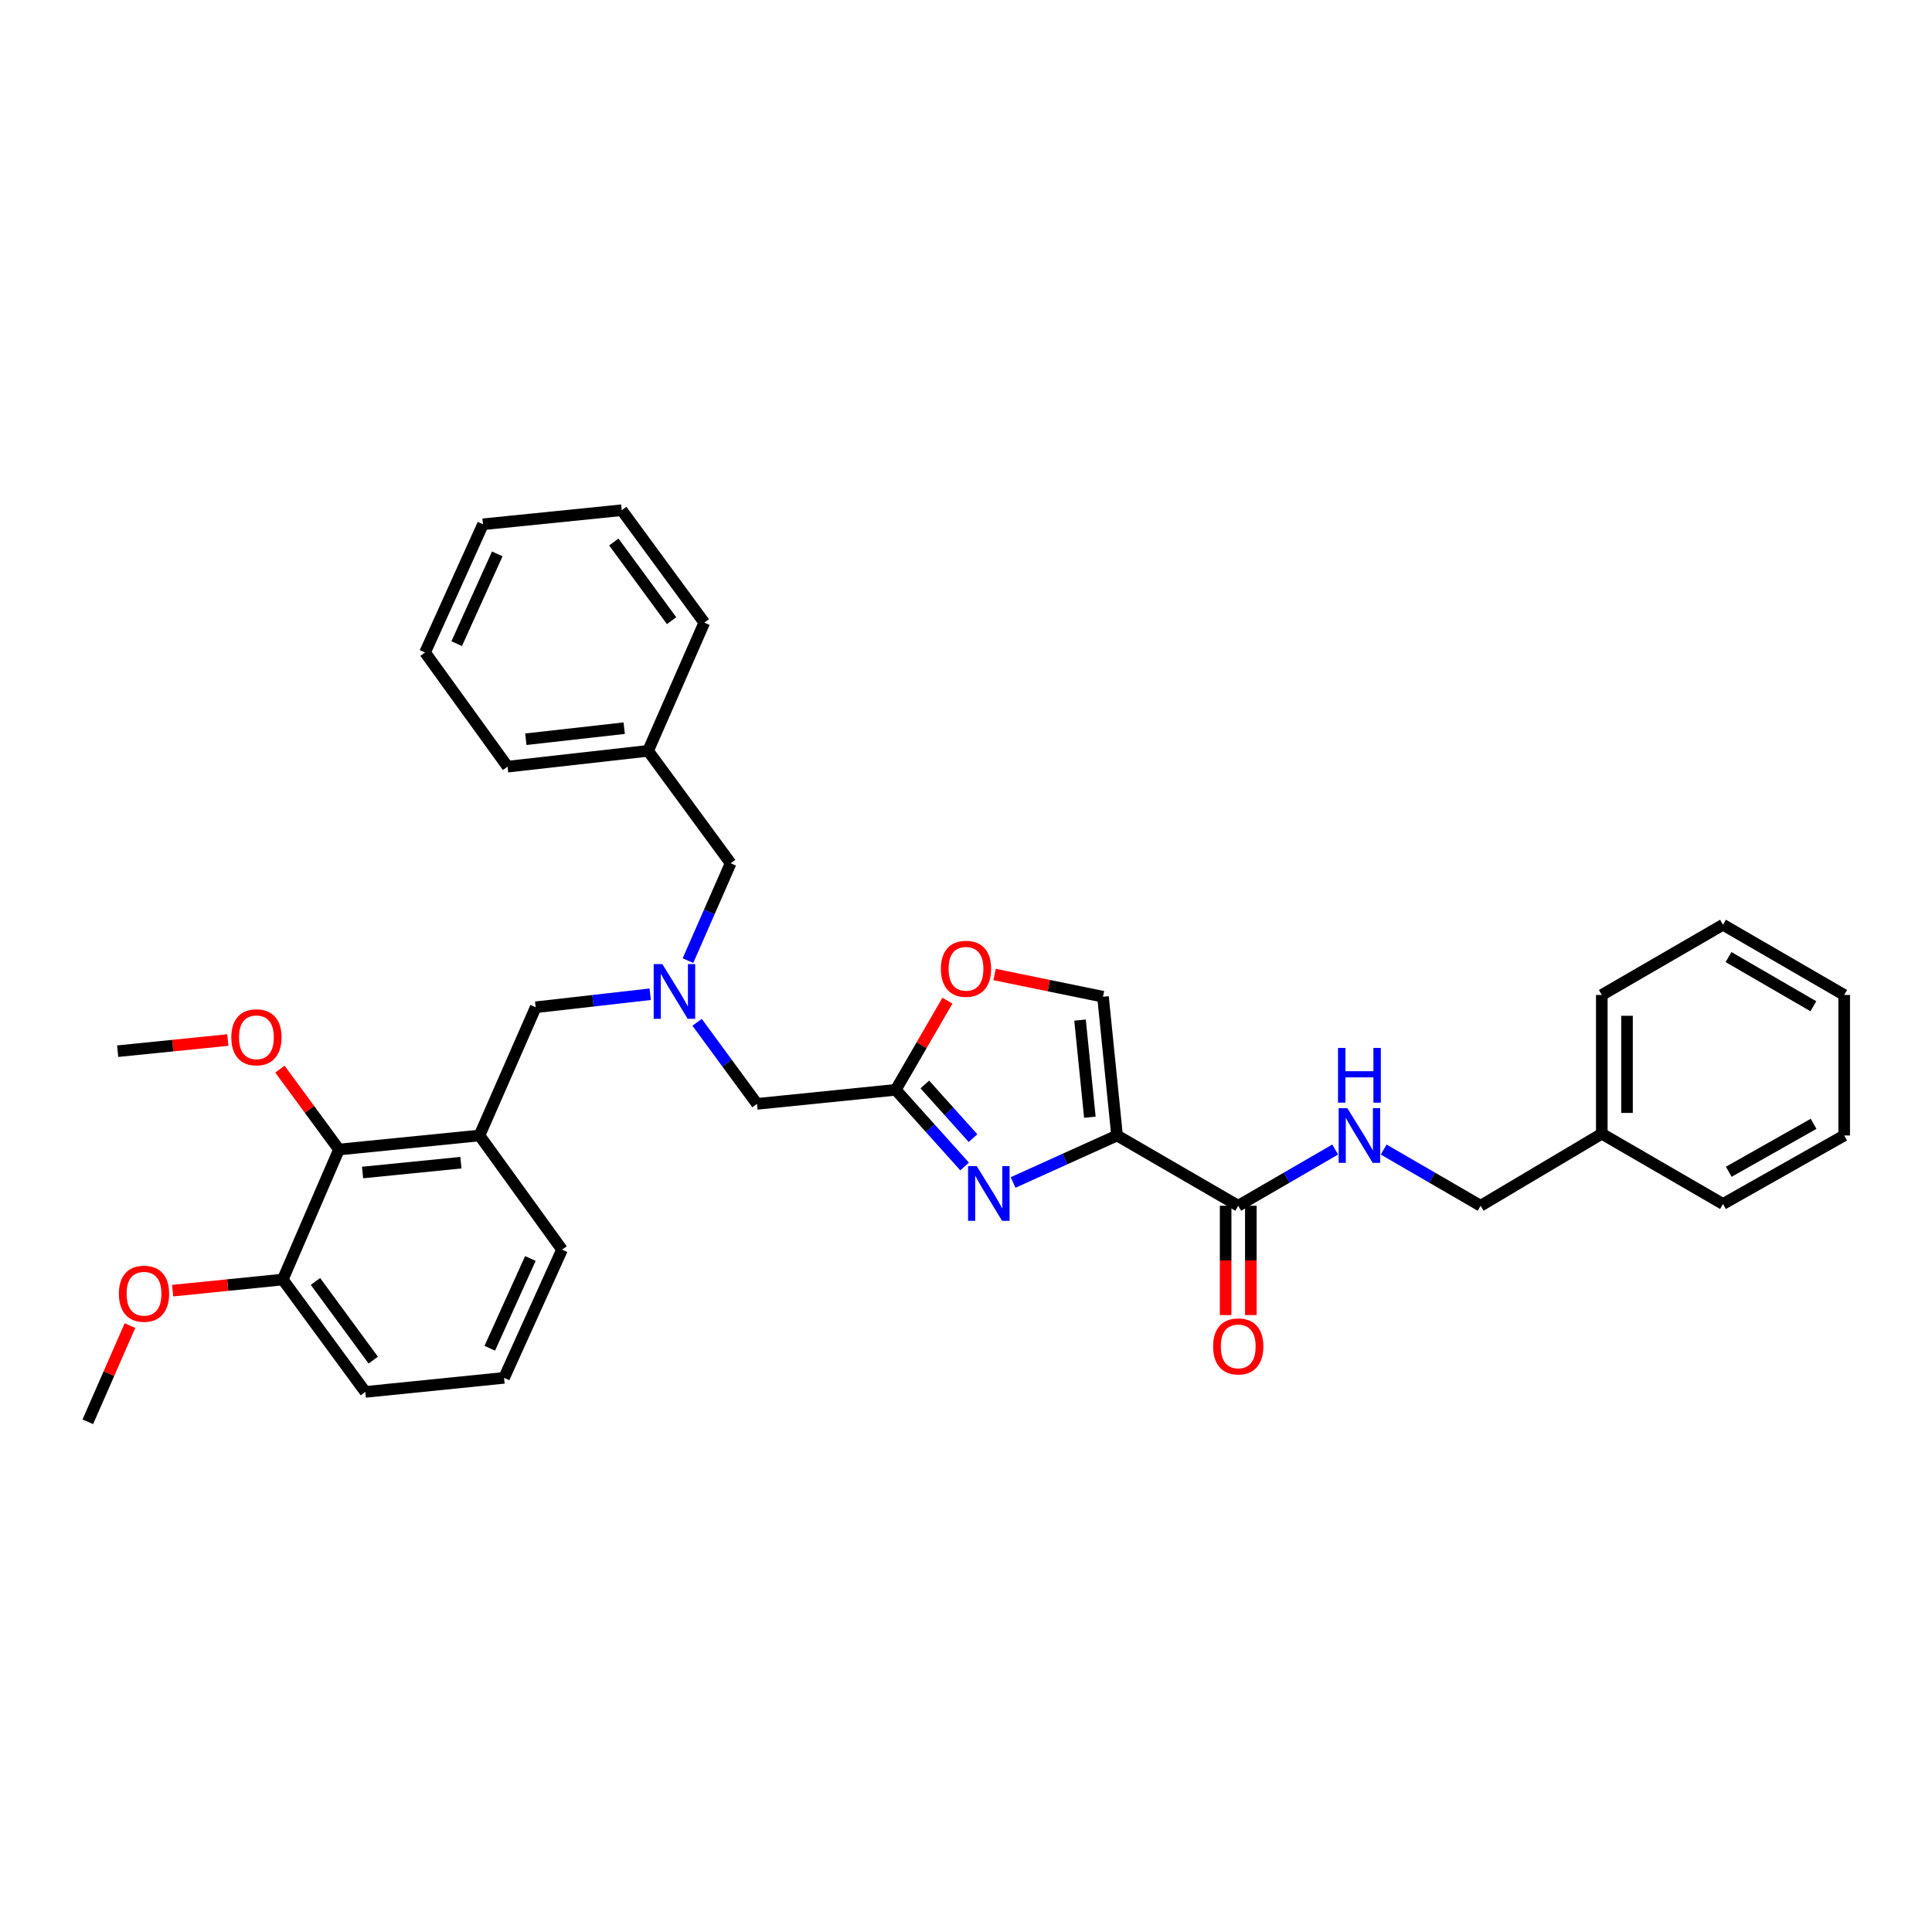 <?xml version='1.0' encoding='iso-8859-1'?>
<svg version='1.1' baseProfile='full'
              xmlns='http://www.w3.org/2000/svg'
                      xmlns:rdkit='http://www.rdkit.org/xml'
                      xmlns:xlink='http://www.w3.org/1999/xlink'
                  xml:space='preserve'
width='1000px' height='1000px' viewBox='0 0 1000 1000'>
<!-- END OF HEADER -->
<rect style='opacity:1.0;fill:#FFFFFF;stroke:none' width='1000' height='1000' x='0' y='0'> </rect>
<path class='bond-0' d='M 829.091,586.821 L 766.363,624.092' style='fill:none;fill-rule:evenodd;stroke:#000000;stroke-width:6px;stroke-linecap:butt;stroke-linejoin:miter;stroke-opacity:1' />
<path class='bond-1' d='M 829.091,586.821 L 829.091,514.997' style='fill:none;fill-rule:evenodd;stroke:#000000;stroke-width:6px;stroke-linecap:butt;stroke-linejoin:miter;stroke-opacity:1' />
<path class='bond-1' d='M 842.138,576.047 L 842.138,525.771' style='fill:none;fill-rule:evenodd;stroke:#000000;stroke-width:6px;stroke-linecap:butt;stroke-linejoin:miter;stroke-opacity:1' />
<path class='bond-2' d='M 829.091,586.821 L 891.818,623.179' style='fill:none;fill-rule:evenodd;stroke:#000000;stroke-width:6px;stroke-linecap:butt;stroke-linejoin:miter;stroke-opacity:1' />
<path class='bond-3' d='M 634.385,624.092 L 634.385,652.385' style='fill:none;fill-rule:evenodd;stroke:#000000;stroke-width:6px;stroke-linecap:butt;stroke-linejoin:miter;stroke-opacity:1' />
<path class='bond-3' d='M 634.385,652.385 L 634.385,680.677' style='fill:none;fill-rule:evenodd;stroke:#FF0000;stroke-width:6px;stroke-linecap:butt;stroke-linejoin:miter;stroke-opacity:1' />
<path class='bond-3' d='M 647.432,624.092 L 647.432,652.385' style='fill:none;fill-rule:evenodd;stroke:#000000;stroke-width:6px;stroke-linecap:butt;stroke-linejoin:miter;stroke-opacity:1' />
<path class='bond-3' d='M 647.432,652.385 L 647.432,680.677' style='fill:none;fill-rule:evenodd;stroke:#FF0000;stroke-width:6px;stroke-linecap:butt;stroke-linejoin:miter;stroke-opacity:1' />
<path class='bond-4' d='M 640.908,624.092 L 665.996,609.548' style='fill:none;fill-rule:evenodd;stroke:#000000;stroke-width:6px;stroke-linecap:butt;stroke-linejoin:miter;stroke-opacity:1' />
<path class='bond-4' d='M 665.996,609.548 L 691.083,595.004' style='fill:none;fill-rule:evenodd;stroke:#0000FF;stroke-width:6px;stroke-linecap:butt;stroke-linejoin:miter;stroke-opacity:1' />
<path class='bond-5' d='M 640.908,624.092 L 578.181,587.727' style='fill:none;fill-rule:evenodd;stroke:#000000;stroke-width:6px;stroke-linecap:butt;stroke-linejoin:miter;stroke-opacity:1' />
<path class='bond-6' d='M 716.188,595.004 L 741.276,609.548' style='fill:none;fill-rule:evenodd;stroke:#0000FF;stroke-width:6px;stroke-linecap:butt;stroke-linejoin:miter;stroke-opacity:1' />
<path class='bond-6' d='M 741.276,609.548 L 766.363,624.092' style='fill:none;fill-rule:evenodd;stroke:#000000;stroke-width:6px;stroke-linecap:butt;stroke-linejoin:miter;stroke-opacity:1' />
<path class='bond-7' d='M 360.815,529.149 L 376.316,550.255' style='fill:none;fill-rule:evenodd;stroke:#0000FF;stroke-width:6px;stroke-linecap:butt;stroke-linejoin:miter;stroke-opacity:1' />
<path class='bond-7' d='M 376.316,550.255 L 391.818,571.36' style='fill:none;fill-rule:evenodd;stroke:#000000;stroke-width:6px;stroke-linecap:butt;stroke-linejoin:miter;stroke-opacity:1' />
<path class='bond-8' d='M 336.542,514.613 L 306.907,517.987' style='fill:none;fill-rule:evenodd;stroke:#0000FF;stroke-width:6px;stroke-linecap:butt;stroke-linejoin:miter;stroke-opacity:1' />
<path class='bond-8' d='M 306.907,517.987 L 277.272,521.361' style='fill:none;fill-rule:evenodd;stroke:#000000;stroke-width:6px;stroke-linecap:butt;stroke-linejoin:miter;stroke-opacity:1' />
<path class='bond-9' d='M 356.091,497.213 L 367.137,472.016' style='fill:none;fill-rule:evenodd;stroke:#0000FF;stroke-width:6px;stroke-linecap:butt;stroke-linejoin:miter;stroke-opacity:1' />
<path class='bond-9' d='M 367.137,472.016 L 378.184,446.819' style='fill:none;fill-rule:evenodd;stroke:#000000;stroke-width:6px;stroke-linecap:butt;stroke-linejoin:miter;stroke-opacity:1' />
<path class='bond-10' d='M 391.818,571.36 L 463.635,564.09' style='fill:none;fill-rule:evenodd;stroke:#000000;stroke-width:6px;stroke-linecap:butt;stroke-linejoin:miter;stroke-opacity:1' />
<path class='bond-11' d='M 277.272,521.361 L 248.184,587.727' style='fill:none;fill-rule:evenodd;stroke:#000000;stroke-width:6px;stroke-linecap:butt;stroke-linejoin:miter;stroke-opacity:1' />
<path class='bond-12' d='M 524.376,612.05 L 551.278,599.888' style='fill:none;fill-rule:evenodd;stroke:#0000FF;stroke-width:6px;stroke-linecap:butt;stroke-linejoin:miter;stroke-opacity:1' />
<path class='bond-12' d='M 551.278,599.888 L 578.181,587.727' style='fill:none;fill-rule:evenodd;stroke:#000000;stroke-width:6px;stroke-linecap:butt;stroke-linejoin:miter;stroke-opacity:1' />
<path class='bond-13' d='M 499.272,603.765 L 481.454,583.927' style='fill:none;fill-rule:evenodd;stroke:#0000FF;stroke-width:6px;stroke-linecap:butt;stroke-linejoin:miter;stroke-opacity:1' />
<path class='bond-13' d='M 481.454,583.927 L 463.635,564.09' style='fill:none;fill-rule:evenodd;stroke:#000000;stroke-width:6px;stroke-linecap:butt;stroke-linejoin:miter;stroke-opacity:1' />
<path class='bond-13' d='M 503.633,589.095 L 491.16,575.209' style='fill:none;fill-rule:evenodd;stroke:#0000FF;stroke-width:6px;stroke-linecap:butt;stroke-linejoin:miter;stroke-opacity:1' />
<path class='bond-13' d='M 491.16,575.209 L 478.687,561.323' style='fill:none;fill-rule:evenodd;stroke:#000000;stroke-width:6px;stroke-linecap:butt;stroke-linejoin:miter;stroke-opacity:1' />
<path class='bond-14' d='M 578.181,587.727 L 570.911,515.91' style='fill:none;fill-rule:evenodd;stroke:#000000;stroke-width:6px;stroke-linecap:butt;stroke-linejoin:miter;stroke-opacity:1' />
<path class='bond-14' d='M 564.11,578.269 L 559.021,527.997' style='fill:none;fill-rule:evenodd;stroke:#000000;stroke-width:6px;stroke-linecap:butt;stroke-linejoin:miter;stroke-opacity:1' />
<path class='bond-15' d='M 570.911,515.91 L 542.86,510.156' style='fill:none;fill-rule:evenodd;stroke:#000000;stroke-width:6px;stroke-linecap:butt;stroke-linejoin:miter;stroke-opacity:1' />
<path class='bond-15' d='M 542.86,510.156 L 514.81,504.401' style='fill:none;fill-rule:evenodd;stroke:#FF0000;stroke-width:6px;stroke-linecap:butt;stroke-linejoin:miter;stroke-opacity:1' />
<path class='bond-16' d='M 175.454,594.997 L 248.184,587.727' style='fill:none;fill-rule:evenodd;stroke:#000000;stroke-width:6px;stroke-linecap:butt;stroke-linejoin:miter;stroke-opacity:1' />
<path class='bond-16' d='M 187.661,606.889 L 238.572,601.8' style='fill:none;fill-rule:evenodd;stroke:#000000;stroke-width:6px;stroke-linecap:butt;stroke-linejoin:miter;stroke-opacity:1' />
<path class='bond-17' d='M 175.454,594.997 L 146.359,662.277' style='fill:none;fill-rule:evenodd;stroke:#000000;stroke-width:6px;stroke-linecap:butt;stroke-linejoin:miter;stroke-opacity:1' />
<path class='bond-18' d='M 175.454,594.997 L 160.173,574.192' style='fill:none;fill-rule:evenodd;stroke:#000000;stroke-width:6px;stroke-linecap:butt;stroke-linejoin:miter;stroke-opacity:1' />
<path class='bond-18' d='M 160.173,574.192 L 144.891,553.386' style='fill:none;fill-rule:evenodd;stroke:#FF0000;stroke-width:6px;stroke-linecap:butt;stroke-linejoin:miter;stroke-opacity:1' />
<path class='bond-19' d='M 248.184,587.727 L 290.906,646.816' style='fill:none;fill-rule:evenodd;stroke:#000000;stroke-width:6px;stroke-linecap:butt;stroke-linejoin:miter;stroke-opacity:1' />
<path class='bond-20' d='M 335.455,388.636 L 378.184,446.819' style='fill:none;fill-rule:evenodd;stroke:#000000;stroke-width:6px;stroke-linecap:butt;stroke-linejoin:miter;stroke-opacity:1' />
<path class='bond-21' d='M 335.455,388.636 L 262.725,396.819' style='fill:none;fill-rule:evenodd;stroke:#000000;stroke-width:6px;stroke-linecap:butt;stroke-linejoin:miter;stroke-opacity:1' />
<path class='bond-21' d='M 323.086,376.898 L 272.175,382.627' style='fill:none;fill-rule:evenodd;stroke:#000000;stroke-width:6px;stroke-linecap:butt;stroke-linejoin:miter;stroke-opacity:1' />
<path class='bond-22' d='M 335.455,388.636 L 364.542,322.27' style='fill:none;fill-rule:evenodd;stroke:#000000;stroke-width:6px;stroke-linecap:butt;stroke-linejoin:miter;stroke-opacity:1' />
<path class='bond-23' d='M 262.725,396.819 L 220.003,337.723' style='fill:none;fill-rule:evenodd;stroke:#000000;stroke-width:6px;stroke-linecap:butt;stroke-linejoin:miter;stroke-opacity:1' />
<path class='bond-24' d='M 364.542,322.27 L 321.821,264.087' style='fill:none;fill-rule:evenodd;stroke:#000000;stroke-width:6px;stroke-linecap:butt;stroke-linejoin:miter;stroke-opacity:1' />
<path class='bond-24' d='M 347.618,321.264 L 317.712,280.537' style='fill:none;fill-rule:evenodd;stroke:#000000;stroke-width:6px;stroke-linecap:butt;stroke-linejoin:miter;stroke-opacity:1' />
<path class='bond-25' d='M 220.003,337.723 L 249.996,271.365' style='fill:none;fill-rule:evenodd;stroke:#000000;stroke-width:6px;stroke-linecap:butt;stroke-linejoin:miter;stroke-opacity:1' />
<path class='bond-25' d='M 236.391,333.143 L 257.386,286.692' style='fill:none;fill-rule:evenodd;stroke:#000000;stroke-width:6px;stroke-linecap:butt;stroke-linejoin:miter;stroke-opacity:1' />
<path class='bond-26' d='M 321.821,264.087 L 249.996,271.365' style='fill:none;fill-rule:evenodd;stroke:#000000;stroke-width:6px;stroke-linecap:butt;stroke-linejoin:miter;stroke-opacity:1' />
<path class='bond-27' d='M 146.359,662.277 L 117.853,665.162' style='fill:none;fill-rule:evenodd;stroke:#000000;stroke-width:6px;stroke-linecap:butt;stroke-linejoin:miter;stroke-opacity:1' />
<path class='bond-27' d='M 117.853,665.162 L 89.347,668.048' style='fill:none;fill-rule:evenodd;stroke:#FF0000;stroke-width:6px;stroke-linecap:butt;stroke-linejoin:miter;stroke-opacity:1' />
<path class='bond-28' d='M 146.359,662.277 L 189.088,720.452' style='fill:none;fill-rule:evenodd;stroke:#000000;stroke-width:6px;stroke-linecap:butt;stroke-linejoin:miter;stroke-opacity:1' />
<path class='bond-28' d='M 163.284,663.279 L 193.194,704.002' style='fill:none;fill-rule:evenodd;stroke:#000000;stroke-width:6px;stroke-linecap:butt;stroke-linejoin:miter;stroke-opacity:1' />
<path class='bond-29' d='M 117.92,538.32 L 89.414,541.206' style='fill:none;fill-rule:evenodd;stroke:#FF0000;stroke-width:6px;stroke-linecap:butt;stroke-linejoin:miter;stroke-opacity:1' />
<path class='bond-29' d='M 89.414,541.206 L 60.908,544.092' style='fill:none;fill-rule:evenodd;stroke:#000000;stroke-width:6px;stroke-linecap:butt;stroke-linejoin:miter;stroke-opacity:1' />
<path class='bond-30' d='M 67.279,686.118 L 56.367,711.015' style='fill:none;fill-rule:evenodd;stroke:#FF0000;stroke-width:6px;stroke-linecap:butt;stroke-linejoin:miter;stroke-opacity:1' />
<path class='bond-30' d='M 56.367,711.015 L 45.455,735.913' style='fill:none;fill-rule:evenodd;stroke:#000000;stroke-width:6px;stroke-linecap:butt;stroke-linejoin:miter;stroke-opacity:1' />
<path class='bond-31' d='M 290.906,646.816 L 260.905,713.182' style='fill:none;fill-rule:evenodd;stroke:#000000;stroke-width:6px;stroke-linecap:butt;stroke-linejoin:miter;stroke-opacity:1' />
<path class='bond-31' d='M 274.517,651.396 L 253.517,697.853' style='fill:none;fill-rule:evenodd;stroke:#000000;stroke-width:6px;stroke-linecap:butt;stroke-linejoin:miter;stroke-opacity:1' />
<path class='bond-32' d='M 260.905,713.182 L 189.088,720.452' style='fill:none;fill-rule:evenodd;stroke:#000000;stroke-width:6px;stroke-linecap:butt;stroke-linejoin:miter;stroke-opacity:1' />
<path class='bond-33' d='M 490.392,517.935 L 477.014,541.013' style='fill:none;fill-rule:evenodd;stroke:#FF0000;stroke-width:6px;stroke-linecap:butt;stroke-linejoin:miter;stroke-opacity:1' />
<path class='bond-33' d='M 477.014,541.013 L 463.635,564.09' style='fill:none;fill-rule:evenodd;stroke:#000000;stroke-width:6px;stroke-linecap:butt;stroke-linejoin:miter;stroke-opacity:1' />
<path class='bond-34' d='M 829.091,514.997 L 891.818,478.639' style='fill:none;fill-rule:evenodd;stroke:#000000;stroke-width:6px;stroke-linecap:butt;stroke-linejoin:miter;stroke-opacity:1' />
<path class='bond-35' d='M 891.818,623.179 L 954.545,587.727' style='fill:none;fill-rule:evenodd;stroke:#000000;stroke-width:6px;stroke-linecap:butt;stroke-linejoin:miter;stroke-opacity:1' />
<path class='bond-35' d='M 894.808,606.503 L 938.717,581.686' style='fill:none;fill-rule:evenodd;stroke:#000000;stroke-width:6px;stroke-linecap:butt;stroke-linejoin:miter;stroke-opacity:1' />
<path class='bond-36' d='M 891.818,478.639 L 954.545,514.997' style='fill:none;fill-rule:evenodd;stroke:#000000;stroke-width:6px;stroke-linecap:butt;stroke-linejoin:miter;stroke-opacity:1' />
<path class='bond-36' d='M 894.684,495.381 L 938.594,520.831' style='fill:none;fill-rule:evenodd;stroke:#000000;stroke-width:6px;stroke-linecap:butt;stroke-linejoin:miter;stroke-opacity:1' />
<path class='bond-37' d='M 954.545,587.727 L 954.545,514.997' style='fill:none;fill-rule:evenodd;stroke:#000000;stroke-width:6px;stroke-linecap:butt;stroke-linejoin:miter;stroke-opacity:1' />
<path  class='atom-2' d='M 627.908 696.895
Q 627.908 690.095, 631.268 686.295
Q 634.628 682.495, 640.908 682.495
Q 647.188 682.495, 650.548 686.295
Q 653.908 690.095, 653.908 696.895
Q 653.908 703.775, 650.508 707.695
Q 647.108 711.575, 640.908 711.575
Q 634.668 711.575, 631.268 707.695
Q 627.908 703.815, 627.908 696.895
M 640.908 708.375
Q 645.228 708.375, 647.548 705.495
Q 649.908 702.575, 649.908 696.895
Q 649.908 691.335, 647.548 688.535
Q 645.228 685.695, 640.908 685.695
Q 636.588 685.695, 634.228 688.495
Q 631.908 691.295, 631.908 696.895
Q 631.908 702.615, 634.228 705.495
Q 636.588 708.375, 640.908 708.375
' fill='#FF0000'/>
<path  class='atom-3' d='M 697.376 573.567
L 706.656 588.567
Q 707.576 590.047, 709.056 592.727
Q 710.536 595.407, 710.616 595.567
L 710.616 573.567
L 714.376 573.567
L 714.376 601.887
L 710.496 601.887
L 700.536 585.487
Q 699.376 583.567, 698.136 581.367
Q 696.936 579.167, 696.576 578.487
L 696.576 601.887
L 692.896 601.887
L 692.896 573.567
L 697.376 573.567
' fill='#0000FF'/>
<path  class='atom-3' d='M 692.556 542.415
L 696.396 542.415
L 696.396 554.455
L 710.876 554.455
L 710.876 542.415
L 714.716 542.415
L 714.716 570.735
L 710.876 570.735
L 710.876 557.655
L 696.396 557.655
L 696.396 570.735
L 692.556 570.735
L 692.556 542.415
' fill='#0000FF'/>
<path  class='atom-5' d='M 342.829 499.025
L 352.109 514.025
Q 353.029 515.505, 354.509 518.185
Q 355.989 520.865, 356.069 521.025
L 356.069 499.025
L 359.829 499.025
L 359.829 527.345
L 355.949 527.345
L 345.989 510.945
Q 344.829 509.025, 343.589 506.825
Q 342.389 504.625, 342.029 503.945
L 342.029 527.345
L 338.349 527.345
L 338.349 499.025
L 342.829 499.025
' fill='#0000FF'/>
<path  class='atom-8' d='M 505.555 603.568
L 514.835 618.568
Q 515.755 620.048, 517.235 622.728
Q 518.715 625.408, 518.795 625.568
L 518.795 603.568
L 522.555 603.568
L 522.555 631.888
L 518.675 631.888
L 508.715 615.488
Q 507.555 613.568, 506.315 611.368
Q 505.115 609.168, 504.755 608.488
L 504.755 631.888
L 501.075 631.888
L 501.075 603.568
L 505.555 603.568
' fill='#0000FF'/>
<path  class='atom-21' d='M 119.725 536.902
Q 119.725 530.102, 123.085 526.302
Q 126.445 522.502, 132.725 522.502
Q 139.005 522.502, 142.365 526.302
Q 145.725 530.102, 145.725 536.902
Q 145.725 543.782, 142.325 547.702
Q 138.925 551.582, 132.725 551.582
Q 126.485 551.582, 123.085 547.702
Q 119.725 543.822, 119.725 536.902
M 132.725 548.382
Q 137.045 548.382, 139.365 545.502
Q 141.725 542.582, 141.725 536.902
Q 141.725 531.342, 139.365 528.542
Q 137.045 525.702, 132.725 525.702
Q 128.405 525.702, 126.045 528.502
Q 123.725 531.302, 123.725 536.902
Q 123.725 542.622, 126.045 545.502
Q 128.405 548.382, 132.725 548.382
' fill='#FF0000'/>
<path  class='atom-22' d='M 61.542 669.627
Q 61.542 662.827, 64.902 659.027
Q 68.262 655.227, 74.542 655.227
Q 80.822 655.227, 84.182 659.027
Q 87.542 662.827, 87.542 669.627
Q 87.542 676.507, 84.142 680.427
Q 80.742 684.307, 74.542 684.307
Q 68.302 684.307, 64.902 680.427
Q 61.542 676.547, 61.542 669.627
M 74.542 681.107
Q 78.862 681.107, 81.182 678.227
Q 83.542 675.307, 83.542 669.627
Q 83.542 664.067, 81.182 661.267
Q 78.862 658.427, 74.542 658.427
Q 70.222 658.427, 67.862 661.227
Q 65.542 664.027, 65.542 669.627
Q 65.542 675.347, 67.862 678.227
Q 70.222 681.107, 74.542 681.107
' fill='#FF0000'/>
<path  class='atom-28' d='M 487 501.443
Q 487 494.643, 490.36 490.843
Q 493.72 487.043, 500 487.043
Q 506.28 487.043, 509.64 490.843
Q 513 494.643, 513 501.443
Q 513 508.323, 509.6 512.243
Q 506.2 516.123, 500 516.123
Q 493.76 516.123, 490.36 512.243
Q 487 508.363, 487 501.443
M 500 512.923
Q 504.32 512.923, 506.64 510.043
Q 509 507.123, 509 501.443
Q 509 495.883, 506.64 493.083
Q 504.32 490.243, 500 490.243
Q 495.68 490.243, 493.32 493.043
Q 491 495.843, 491 501.443
Q 491 507.163, 493.32 510.043
Q 495.68 512.923, 500 512.923
' fill='#FF0000'/>
</svg>
